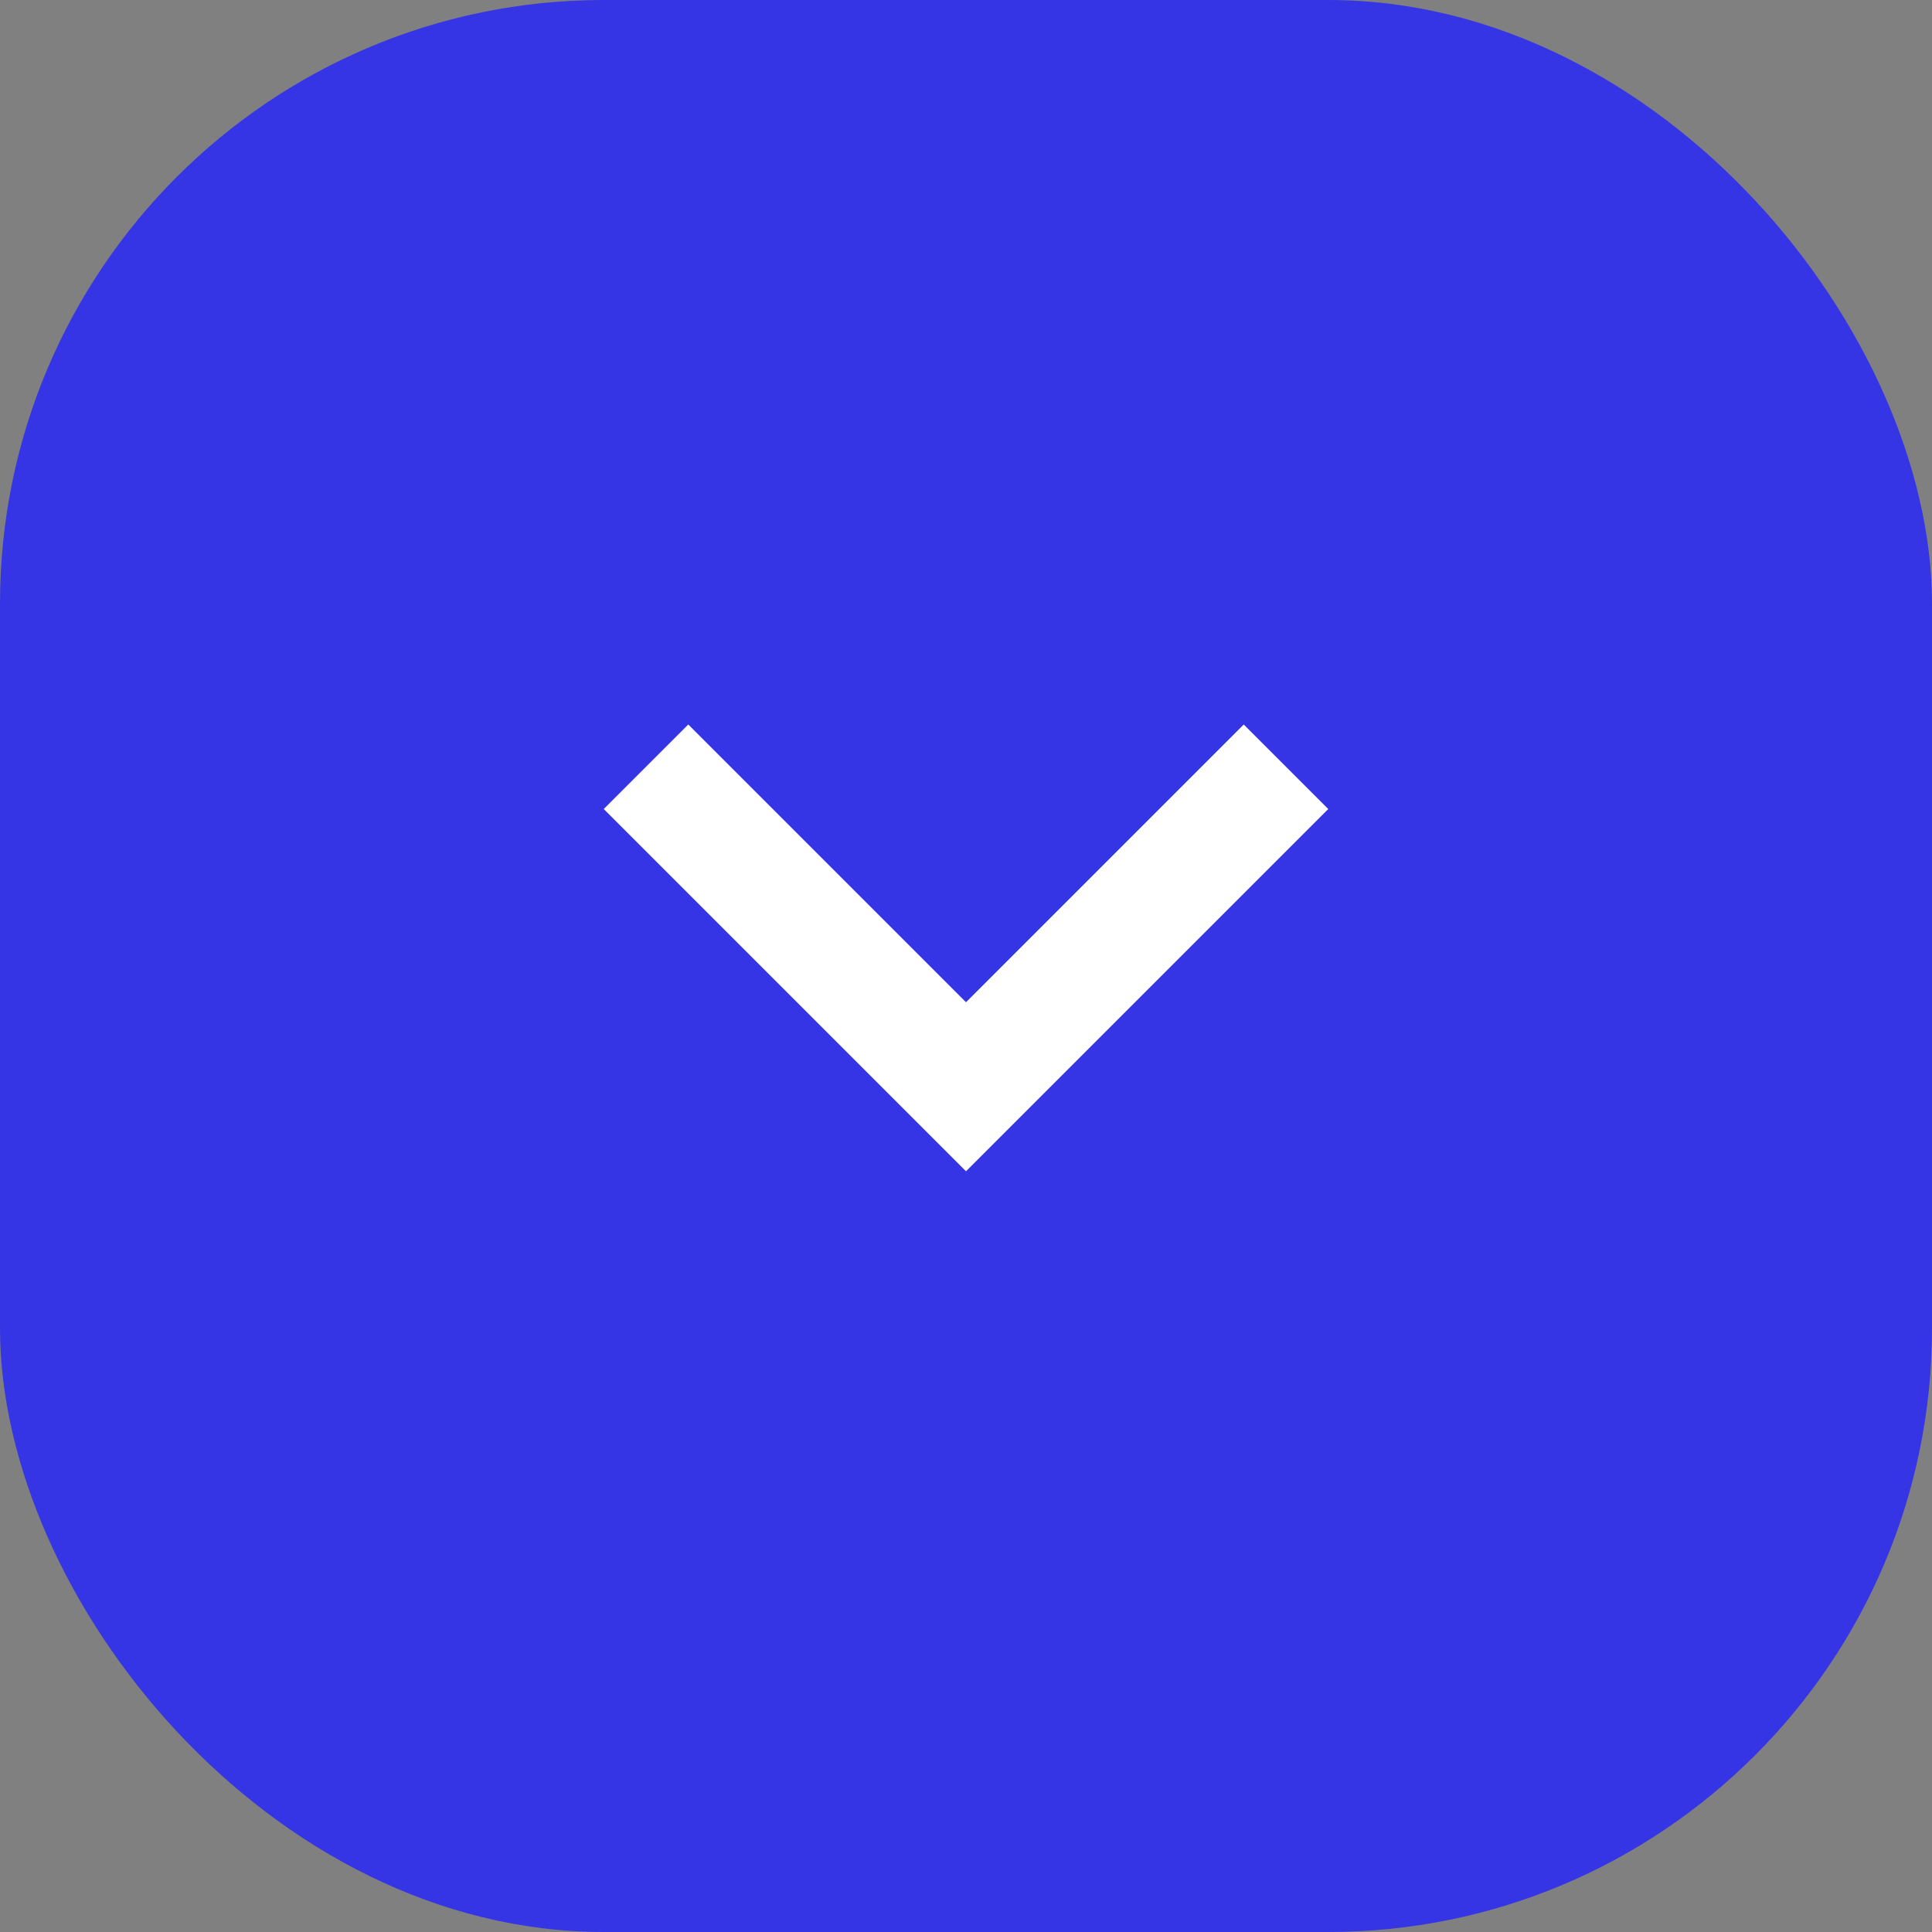 <?xml version="1.0" encoding="UTF-8"?> <svg xmlns="http://www.w3.org/2000/svg" width="32" height="32" viewBox="0 0 32 32" fill="none"><rect x="0" y="0" width="32" height="32" fill="#808080" stroke="none"/><rect width="32" height="32" rx="10" fill="#3535E5"></rect><mask id="mask0_7853_7037" style="mask-type:alpha" maskUnits="userSpaceOnUse" x="0" y="0" width="32" height="32"><rect width="32" height="32" fill="#D9D9D9"></rect></mask><g mask="url(#mask0_7853_7037)"><path d="M16 19.4L10 13.4L11.4 12L16 16.6L20.6 12L22 13.4L16 19.4Z" fill="white"></path></g></svg> 